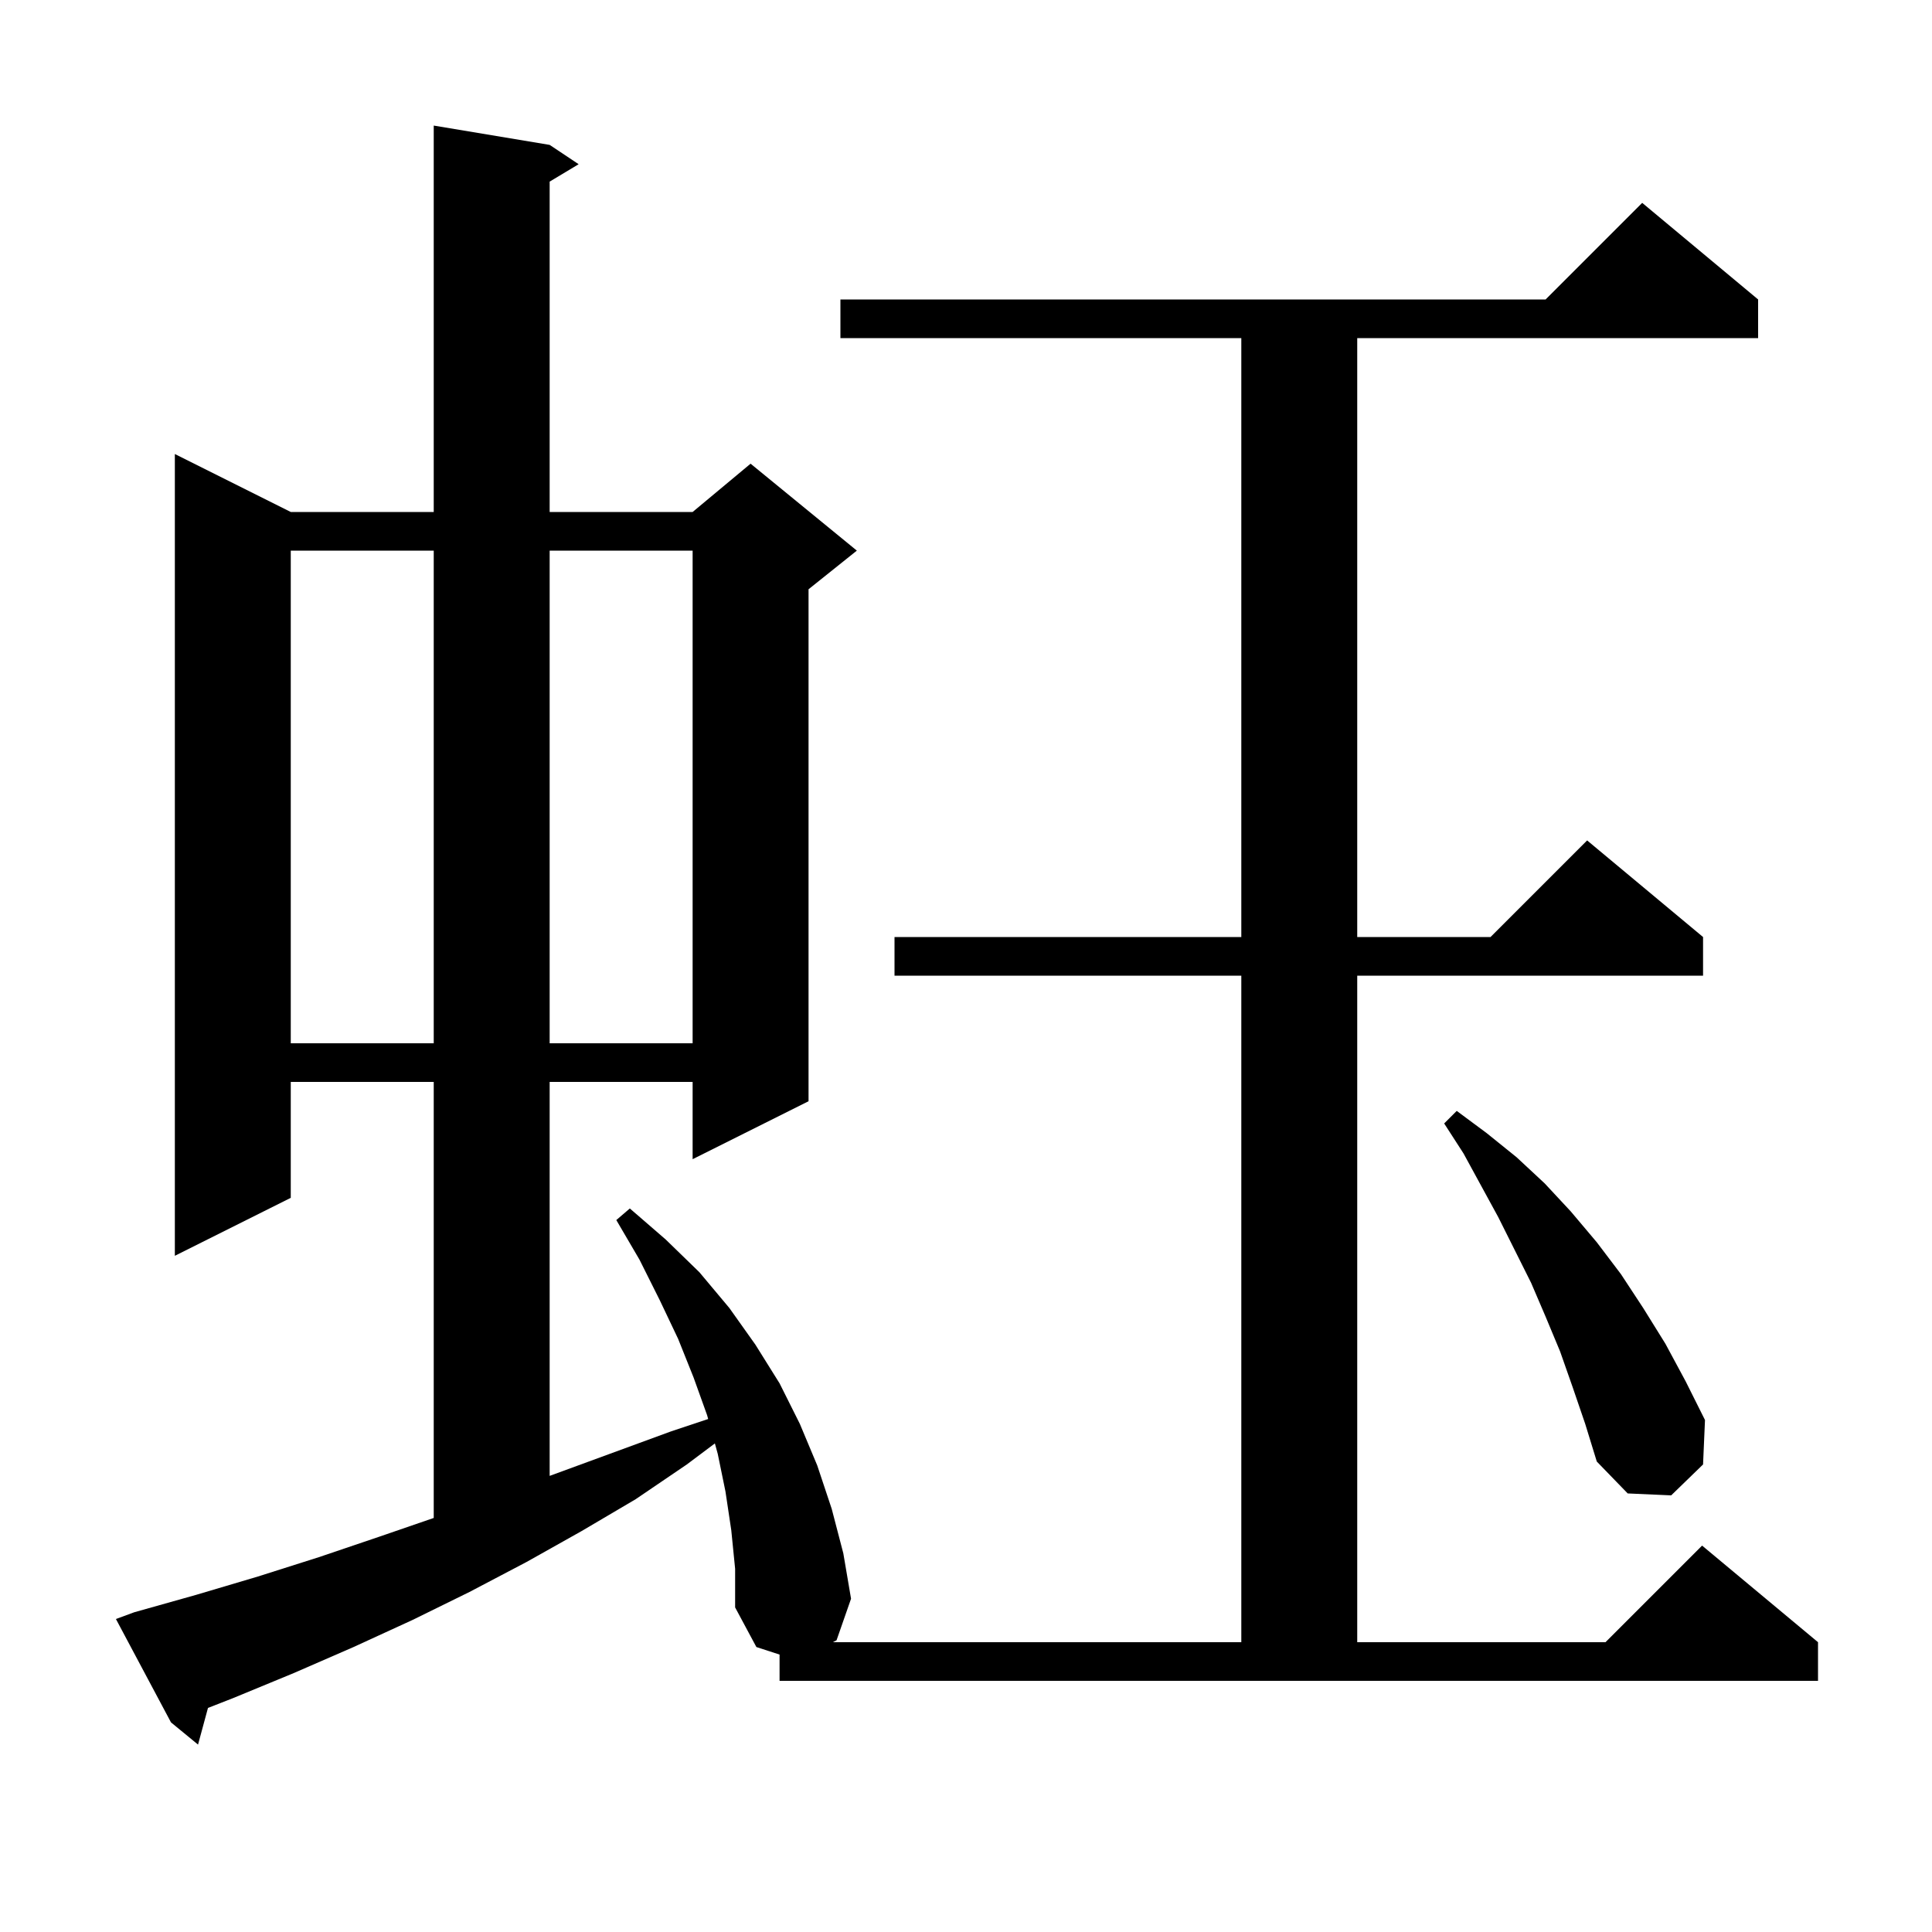 <svg xmlns="http://www.w3.org/2000/svg" xmlns:xlink="http://www.w3.org/1999/xlink" version="1.1" baseProfile="full" viewBox="0 0 200 200" width="200" height="200"><g fill="currentColor"><path d="M 80.7 171.281 L 78.3 170.5 L 76.1 166.4 L 76.1 162.4 L 75.7 158.4 L 75.1 154.4 L 74.3 150.5 L 74.004 149.422 L 71.1 151.6 L 65.8 155.2 L 60.2 158.5 L 54.5 161.7 L 48.6 164.8 L 42.7 167.7 L 36.6 170.5 L 30.4 173.2 L 24.1 175.8 L 21.53 176.804 L 20.5 180.6 L 17.7 178.3 L 12.0 167.6 L 13.9 166.9 L 20.3 165.1 L 26.7 163.2 L 33.0 161.2 L 39.2 159.1 L 44.9 157.138 L 44.9 112.0 L 30.1 112.0 L 30.1 124.0 L 18.1 130.0 L 18.1 47.0 L 30.1 53.0 L 44.9 53.0 L 44.9 13.0 L 56.9 15.0 L 59.9 17.0 L 56.9 18.8 L 56.9 53.0 L 71.7 53.0 L 77.7 48.0 L 88.7 57.0 L 83.7 61.0 L 83.7 114.0 L 71.7 120.0 L 71.7 112.0 L 56.9 112.0 L 56.9 152.783 L 69.4 148.2 L 73.309 146.897 L 73.2 146.5 L 71.8 142.6 L 70.2 138.6 L 68.3 134.6 L 66.2 130.4 L 63.8 126.3 L 65.2 125.1 L 68.9 128.3 L 72.4 131.7 L 75.5 135.4 L 78.2 139.2 L 80.7 143.2 L 82.8 147.4 L 84.6 151.7 L 86.1 156.2 L 87.3 160.8 L 88.1 165.5 L 86.6 169.8 L 86.219 170.0 L 128.5 170.0 L 128.5 101.0 L 92.6 101.0 L 92.6 97.0 L 128.5 97.0 L 128.5 35.0 L 87.0 35.0 L 87.0 31.0 L 160.0 31.0 L 170.0 21.0 L 182.0 31.0 L 182.0 35.0 L 140.5 35.0 L 140.5 97.0 L 154.3 97.0 L 164.3 87.0 L 176.3 97.0 L 176.3 101.0 L 140.5 101.0 L 140.5 170.0 L 166.2 170.0 L 176.2 160.0 L 188.2 170.0 L 188.2 174.0 L 80.7 174.0 Z M 162.8 143.6 L 161.5 139.9 L 160.0 136.3 L 158.5 132.8 L 155.1 126.0 L 151.5 119.4 L 149.5 116.3 L 150.8 115.0 L 153.9 117.3 L 157.0 119.8 L 159.9 122.5 L 162.6 125.4 L 165.3 128.6 L 167.8 131.9 L 170.1 135.4 L 172.4 139.1 L 174.5 143.0 L 176.5 147.0 L 176.3 151.6 L 173.0 154.8 L 168.5 154.6 L 165.3 151.3 L 164.1 147.4 Z M 30.1 57.0 L 30.1 108.0 L 44.9 108.0 L 44.9 57.0 Z M 56.9 57.0 L 56.9 108.0 L 71.7 108.0 L 71.7 57.0 Z "/></g></svg>
